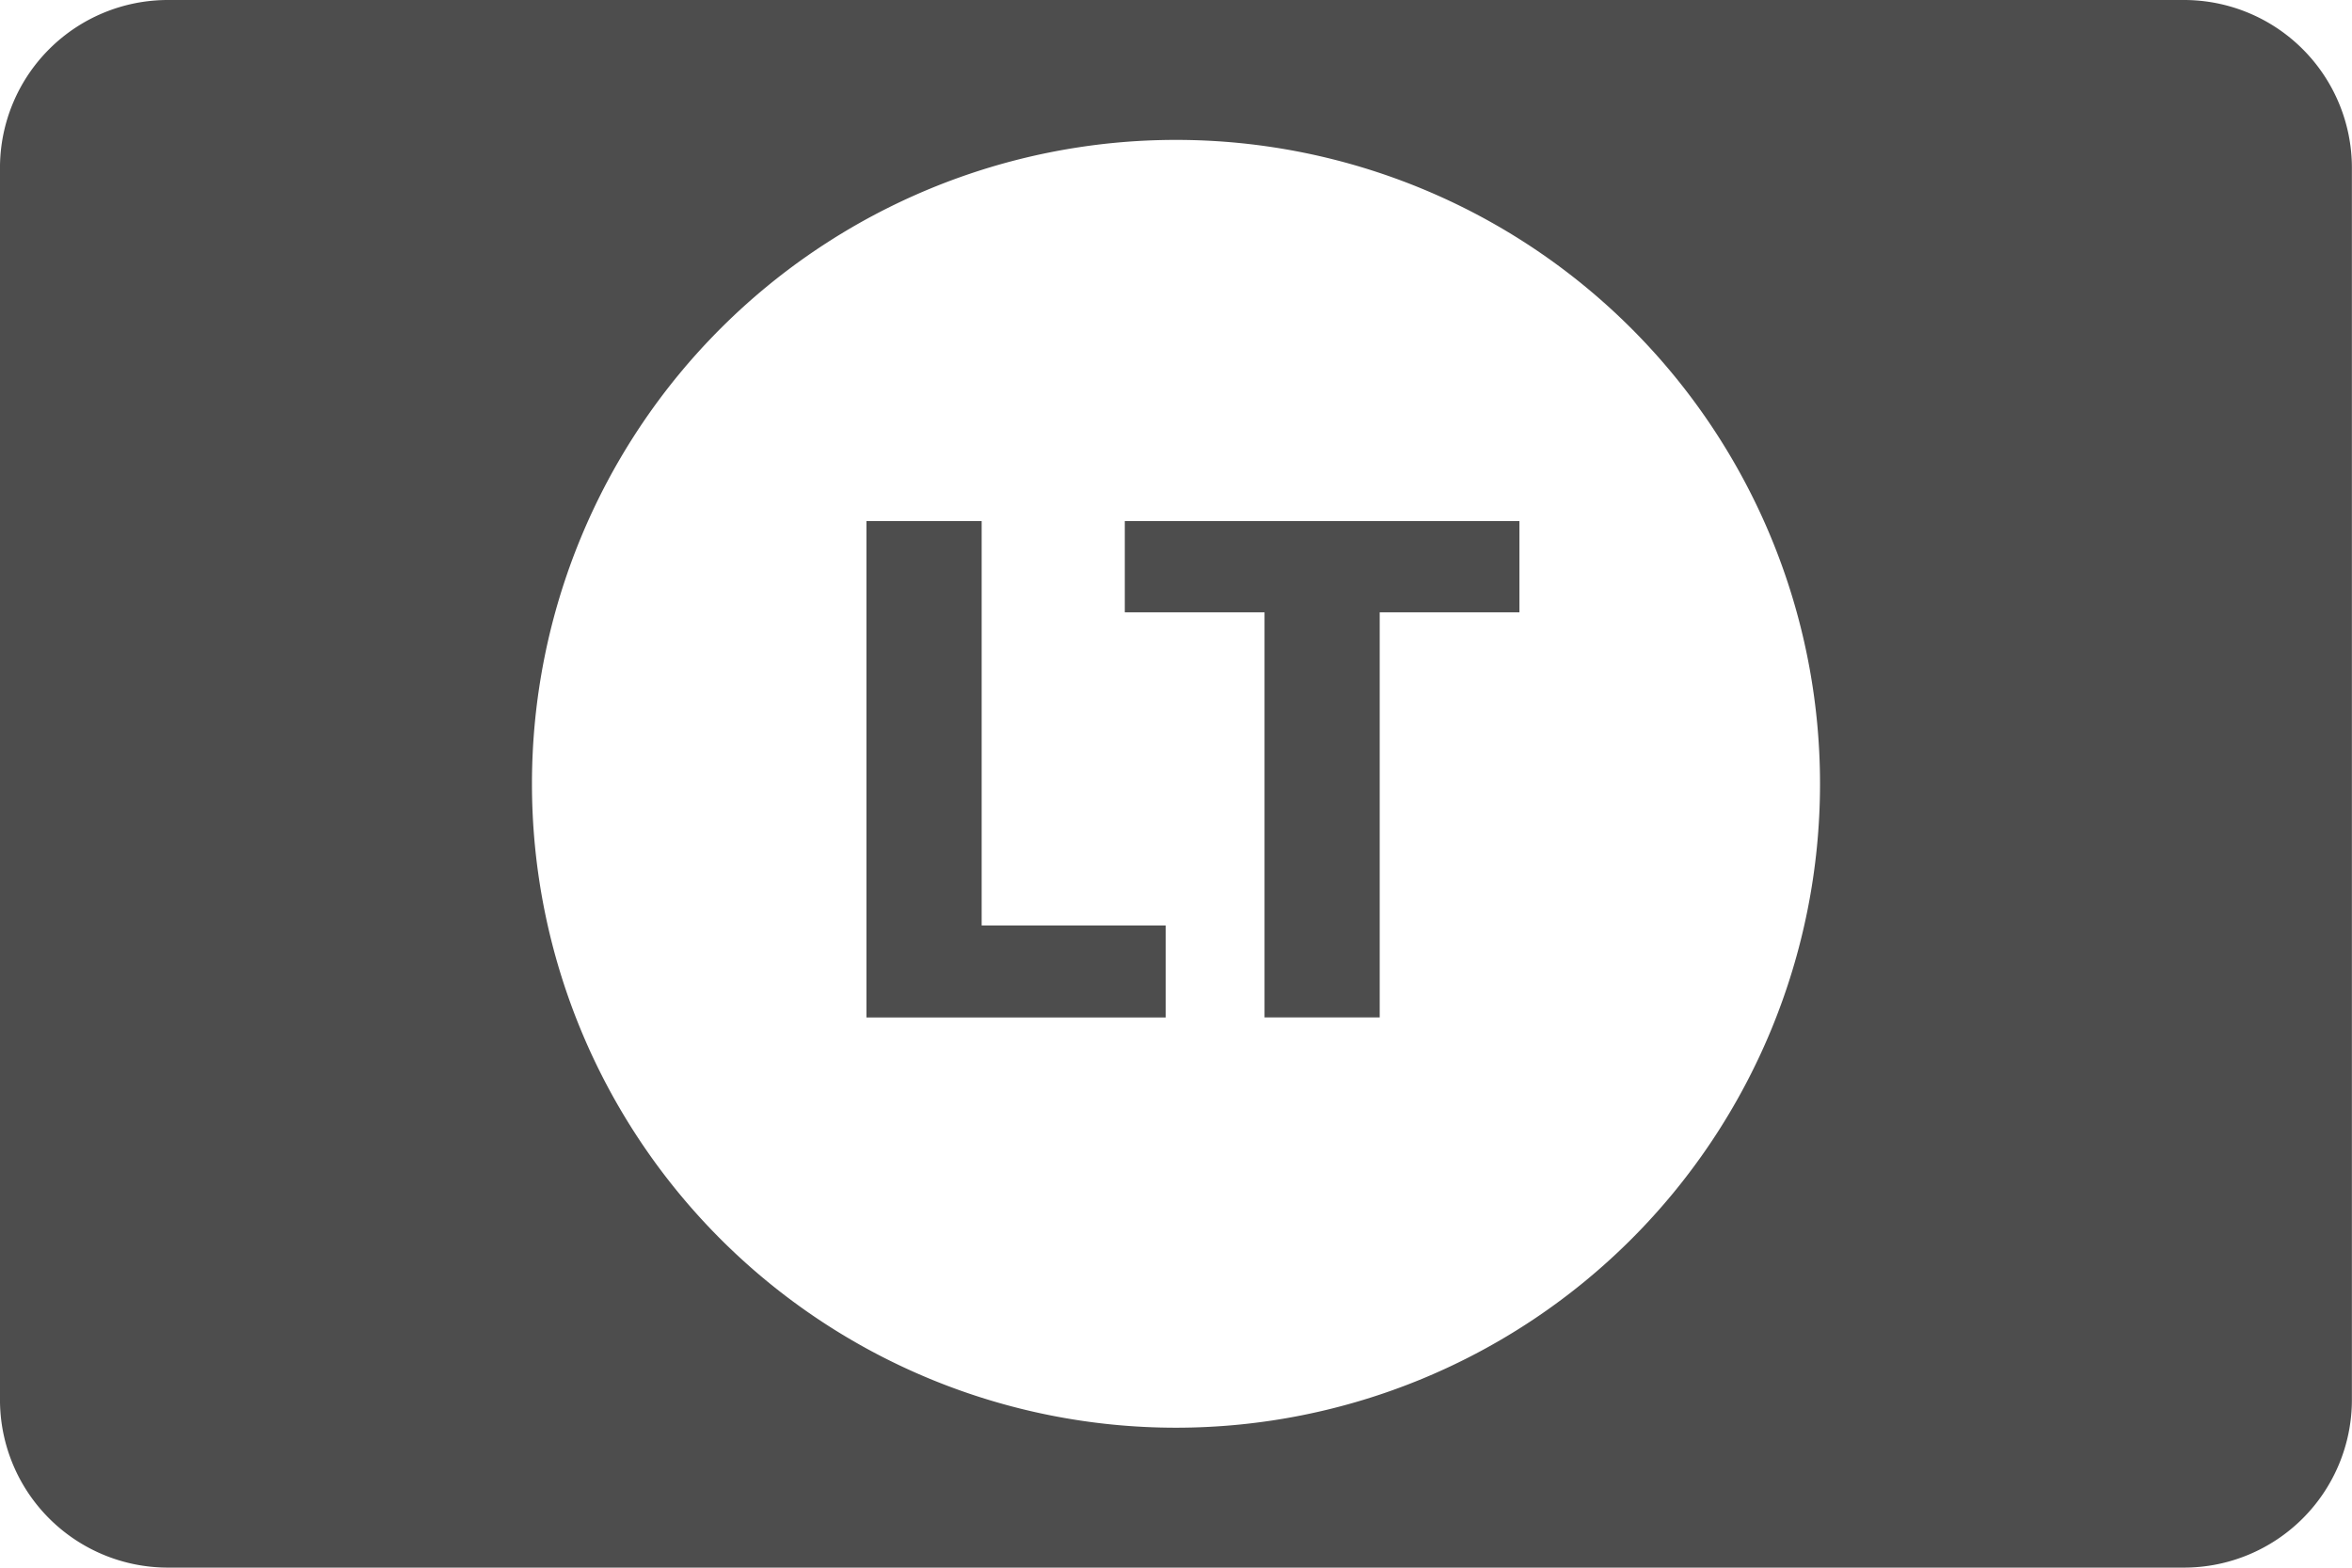 <?xml version="1.0" encoding="UTF-8"?> <svg xmlns="http://www.w3.org/2000/svg" width="119.055" height="79.37" viewBox="0 0 119.055 79.37"><g transform="translate(59.527 39.685)"><g transform="translate(-59.528 -39.685)"><path d="M110.551,0H8.5A8.5,8.5,0,0,0,0,8.5V70.866a8.5,8.5,0,0,0,8.5,8.5H110.551a8.5,8.5,0,0,0,8.5-8.5V8.5A8.5,8.5,0,0,0,110.551,0ZM59.528,72.283a32.6,32.6,0,1,1,32.6-32.6A32.6,32.6,0,0,1,59.528,72.283Z" fill="#4d4d4d"></path><path d="M49.691,26.38h-5.83V51.513H59.007V46.855H49.691Z" fill="#4d4d4d"></path><path d="M56.937,31H64.01v20.51h5.83V31h7.072V26.38H56.937Z" fill="#4d4d4d"></path></g></g></svg> 